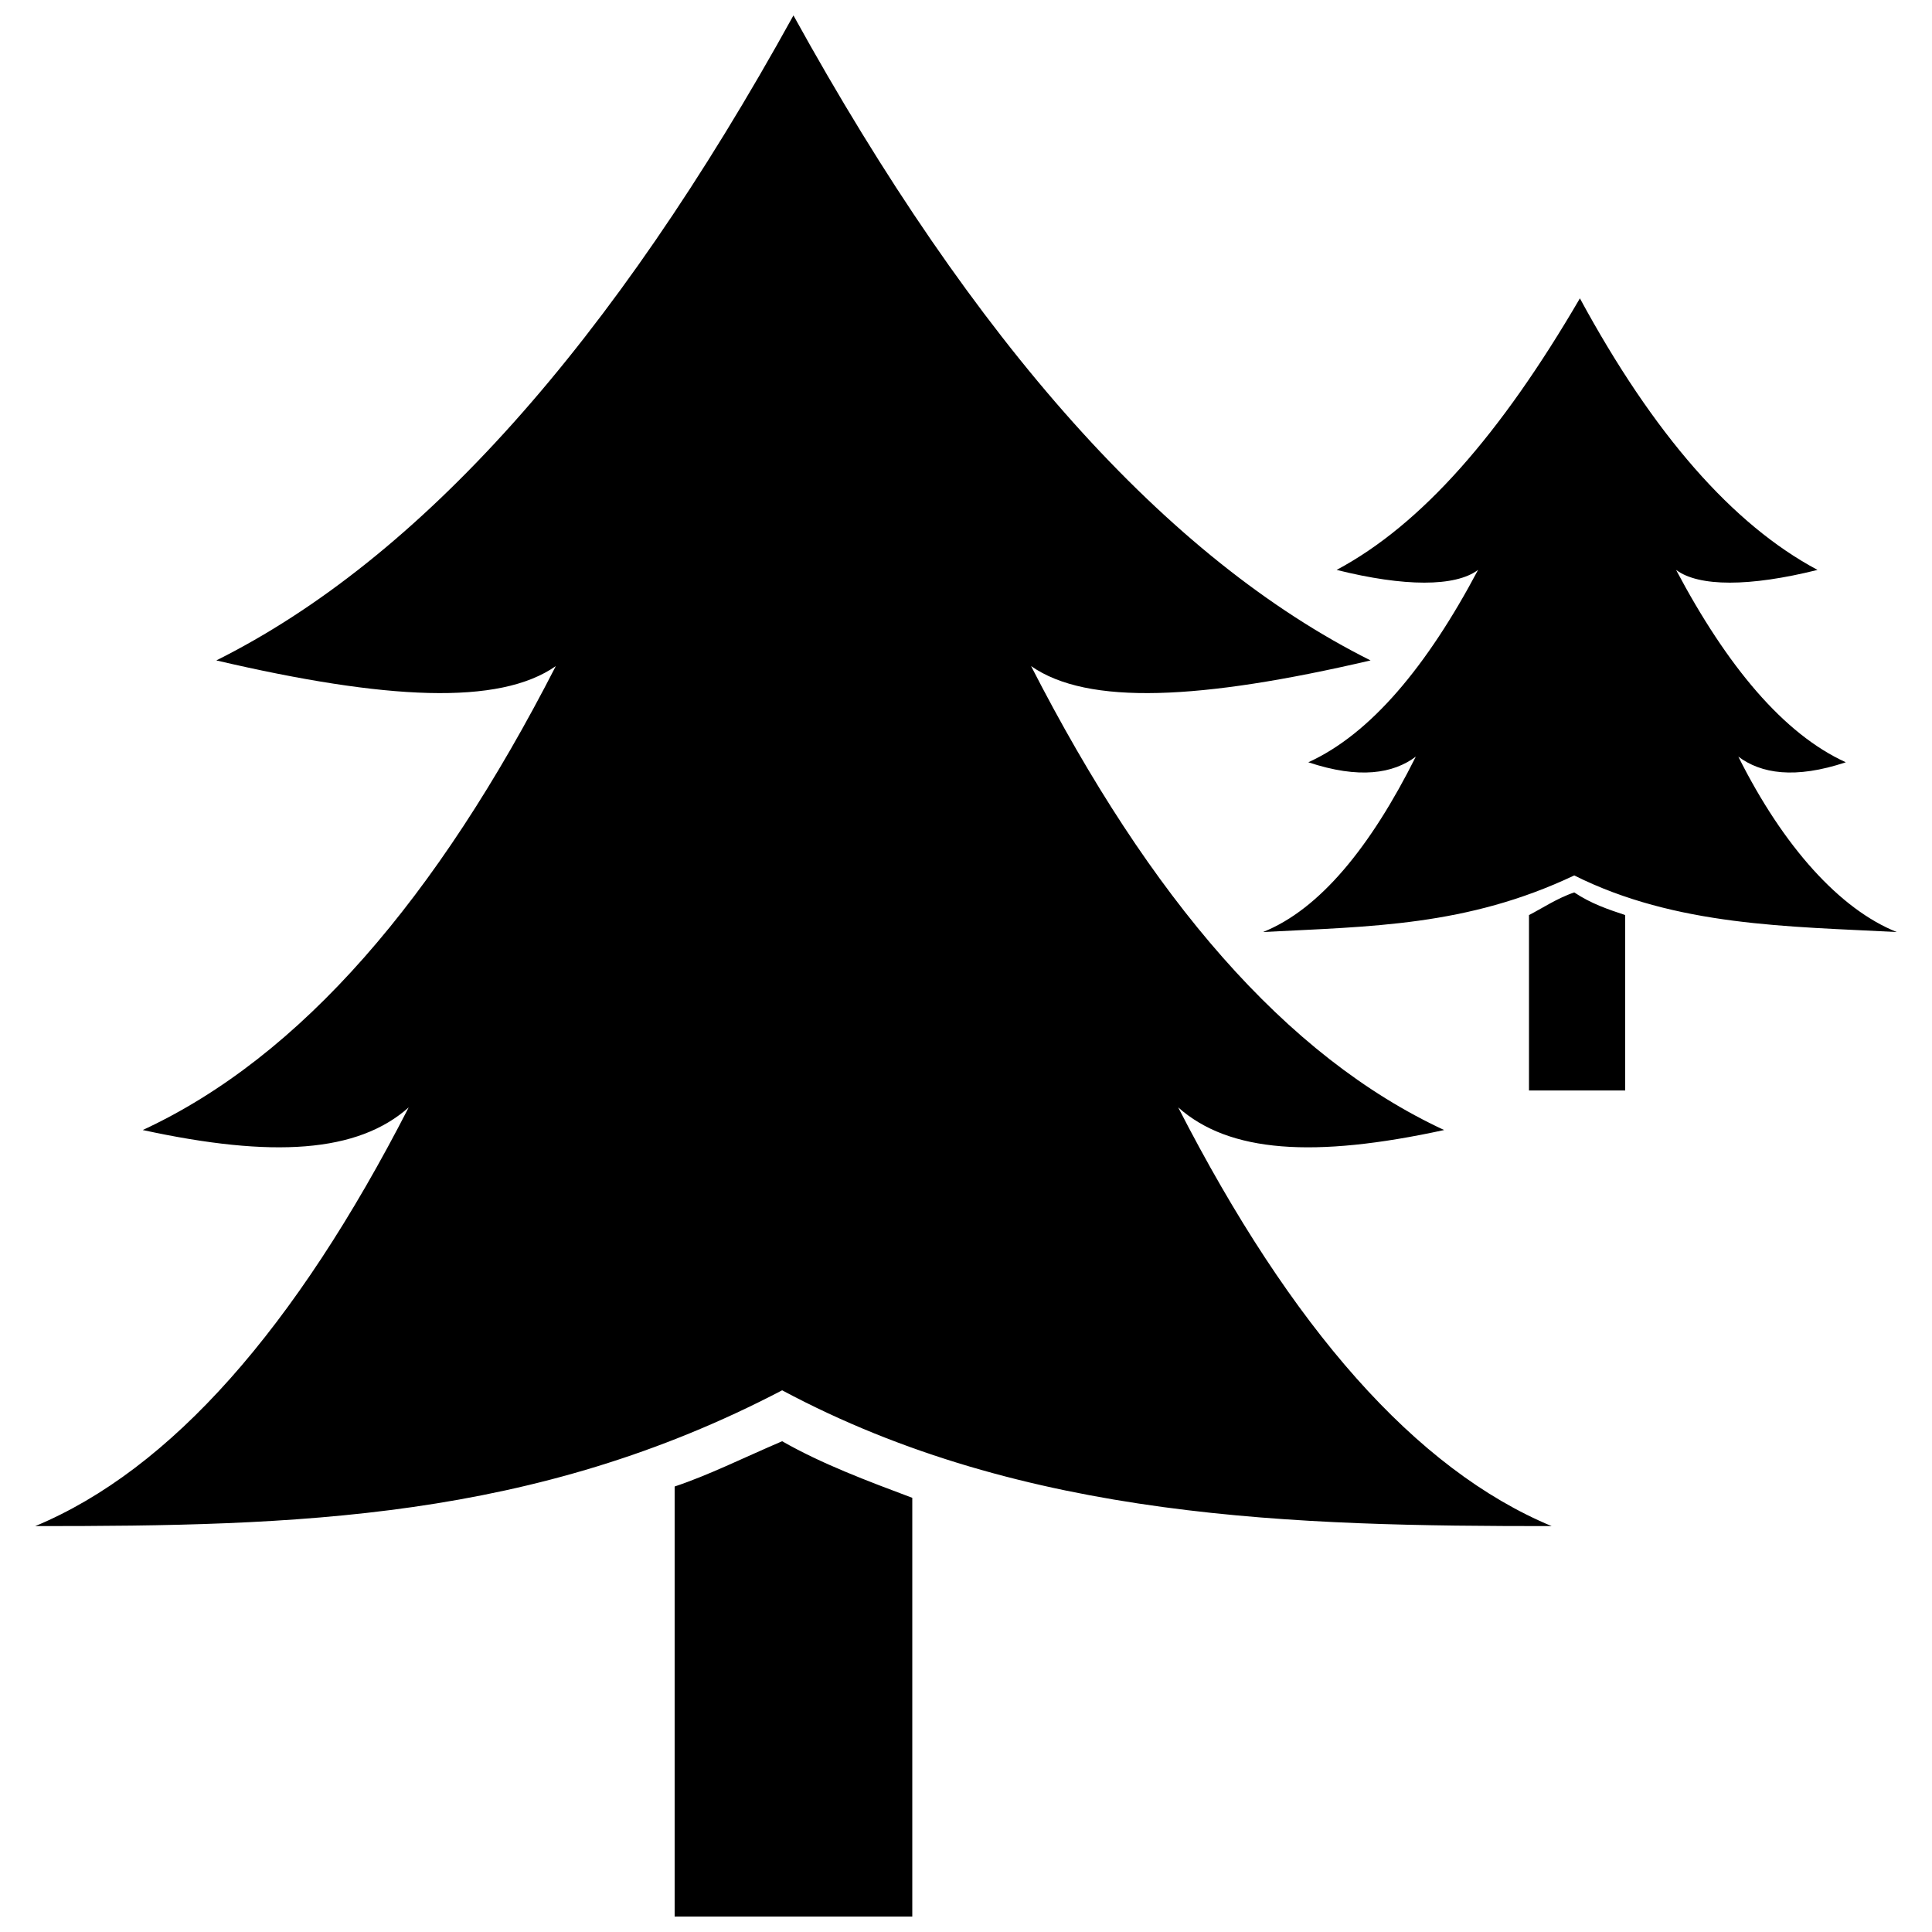 <?xml version="1.0" encoding="UTF-8"?>
<!-- Uploaded to: SVG Repo, www.svgrepo.com, Generator: SVG Repo Mixer Tools -->
<svg width="800px" height="800px" version="1.1" viewBox="144 144 512 512" xmlns="http://www.w3.org/2000/svg">
 <defs>
  <clipPath id="a">
   <path d="m153 148.09h494v503.81h-494z"/>
  </clipPath>
 </defs>
 <g clip-path="url(#a)">
  <path d="m354.27 148.09c-47.98 86.969-98.961 143.95-152.94 170.93 44.984 10.496 74.973 11.996 89.965 1.5-31.488 61.477-67.473 103.46-109.46 122.95 34.488 7.496 56.977 5.996 70.473-5.996-29.988 58.477-62.977 95.965-98.961 110.96 68.973 0 131.95-1.5 197.93-35.988 64.477 34.488 136.45 35.988 203.92 35.988-35.988-14.996-68.973-52.48-98.961-110.96 13.496 11.996 35.988 13.496 70.473 5.996-41.984-19.492-77.969-61.477-109.46-122.95 14.996 10.496 44.984 8.996 89.965-1.5-53.98-26.988-104.96-83.969-152.94-170.93zm220.42 238.41v46.484h-25.492v-46.484c3-1.5 7.496-4.5 11.996-5.996 4.5 3 8.996 4.5 13.496 5.996zm-11.996-163.44c-20.992 35.988-41.984 59.977-64.477 71.973 17.992 4.5 31.488 4.5 37.484 0-13.496 25.492-28.488 43.484-44.984 50.98 13.496 4.5 22.492 3 28.488-1.5-11.996 23.992-25.492 40.484-40.484 46.484 28.488-1.5 53.98-1.5 82.469-14.996 26.988 13.496 56.977 13.496 85.469 14.996-14.996-5.996-29.988-22.492-41.984-46.484 5.996 4.5 14.996 5.996 28.488 1.5-16.492-7.496-31.488-25.492-44.984-50.98 5.996 4.5 19.492 4.5 37.484 0-22.492-11.996-43.484-35.988-62.977-71.973zm-176.93 317.88v110.96h-62.977v-113.96c8.996-3 17.992-7.496 28.488-11.996 10.496 5.996 22.492 10.496 34.488 14.996z" fill-rule="evenodd"/>
 </g>
</svg>